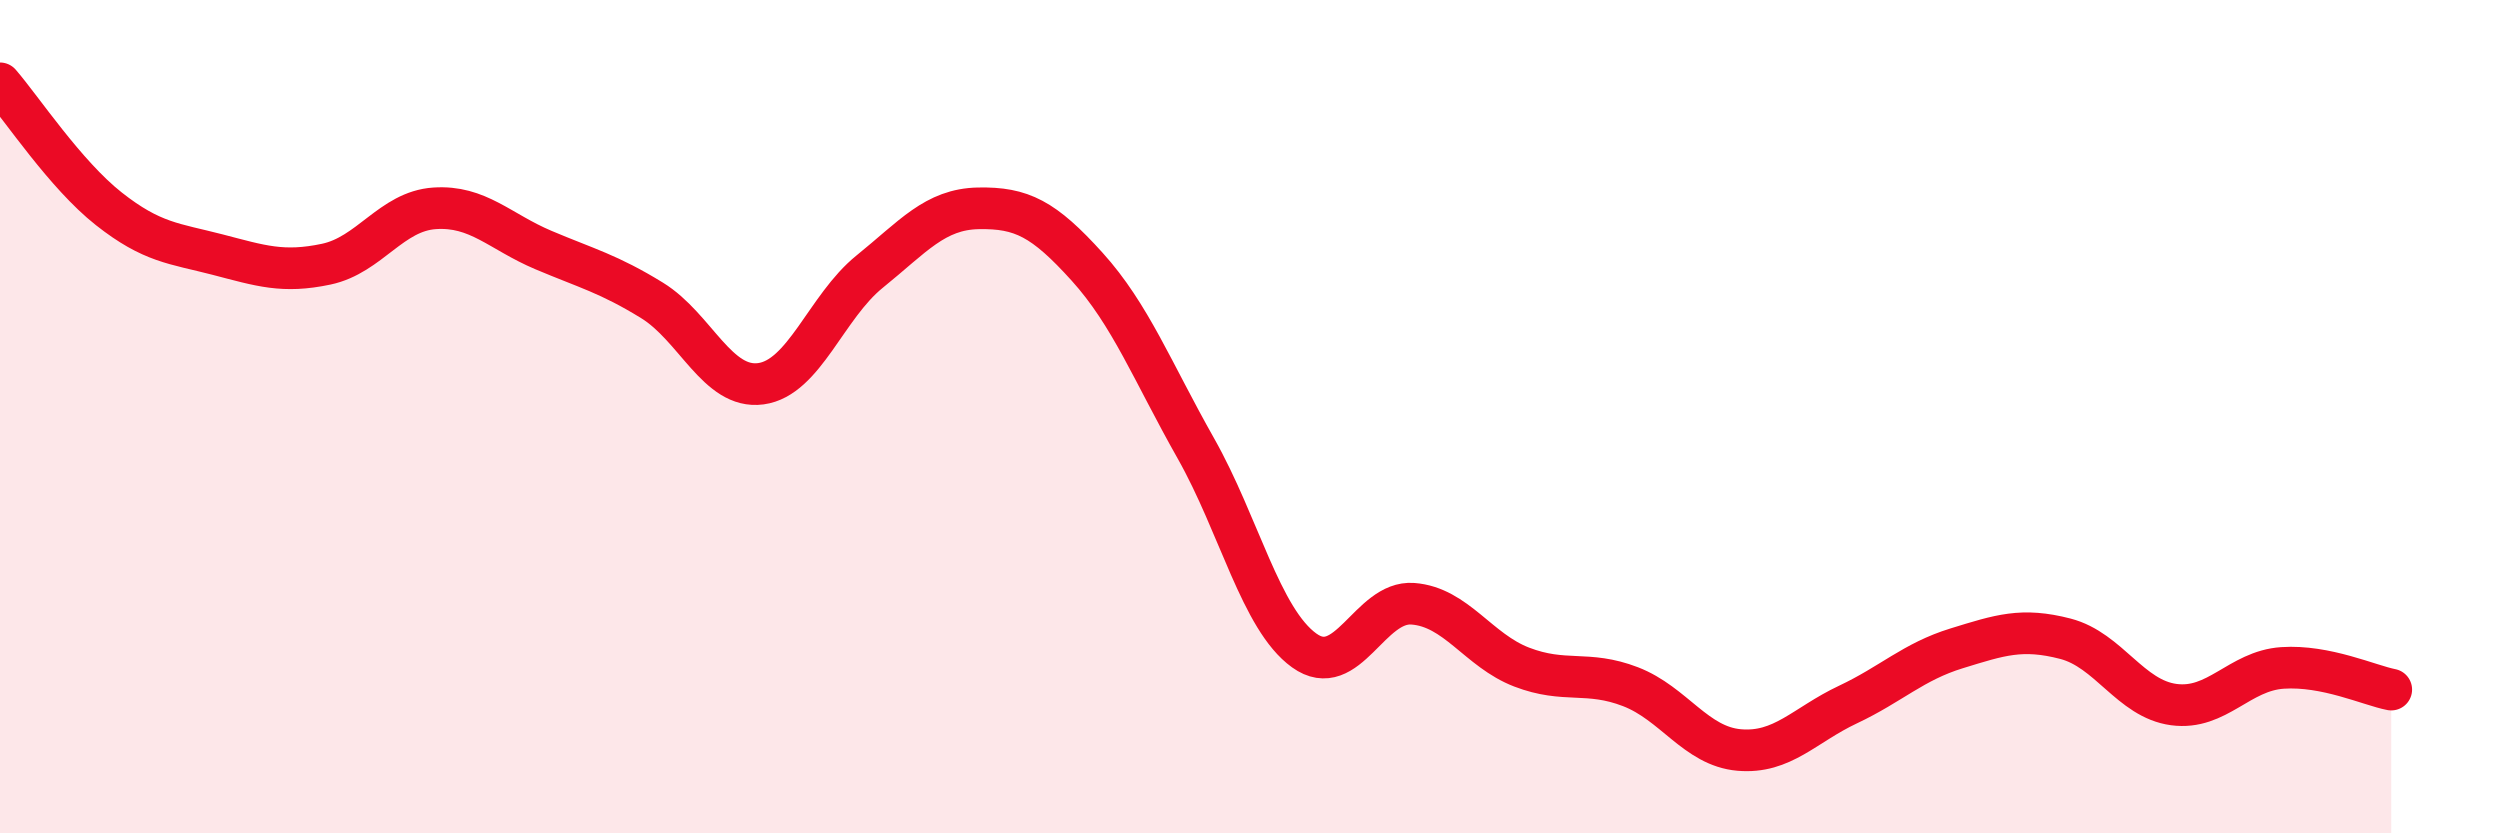 
    <svg width="60" height="20" viewBox="0 0 60 20" xmlns="http://www.w3.org/2000/svg">
      <path
        d="M 0,2 C 0.52,2.6 1.57,4.19 2.61,5.01 C 3.65,5.83 4.18,5.84 5.22,6.11 C 6.26,6.38 6.79,6.56 7.83,6.34 C 8.87,6.12 9.39,5.07 10.43,5 C 11.47,4.93 12,5.56 13.04,6 C 14.08,6.44 14.61,6.57 15.65,7.21 C 16.69,7.85 17.22,9.35 18.26,9.21 C 19.3,9.07 19.83,7.36 20.87,6.52 C 21.91,5.68 22.44,5.02 23.48,5 C 24.52,4.98 25.05,5.25 26.09,6.4 C 27.13,7.55 27.66,8.92 28.7,10.76 C 29.74,12.6 30.26,14.86 31.3,15.61 C 32.34,16.36 32.87,14.41 33.91,14.49 C 34.95,14.57 35.48,15.61 36.52,16.01 C 37.56,16.41 38.09,16.08 39.13,16.48 C 40.17,16.88 40.7,17.91 41.74,18 C 42.78,18.09 43.31,17.4 44.35,16.91 C 45.39,16.42 45.92,15.88 46.96,15.56 C 48,15.24 48.53,15.06 49.57,15.33 C 50.61,15.6 51.13,16.77 52.17,16.91 C 53.21,17.05 53.74,16.1 54.78,16.03 C 55.82,15.96 56.87,16.45 57.39,16.55L57.39 20L0 20Z"
        fill="#EB0A25"
        opacity="0.1"
        stroke-linecap="round"
        stroke-linejoin="round"
      />
      <path
        d="M 0,2 C 0.52,2.6 1.57,4.19 2.61,5.01 C 3.65,5.83 4.18,5.84 5.22,6.11 C 6.26,6.38 6.79,6.56 7.83,6.34 C 8.87,6.12 9.39,5.07 10.43,5 C 11.47,4.93 12,5.56 13.04,6 C 14.08,6.44 14.61,6.57 15.65,7.21 C 16.69,7.85 17.22,9.35 18.26,9.21 C 19.3,9.07 19.83,7.36 20.87,6.52 C 21.91,5.68 22.44,5.02 23.48,5 C 24.52,4.98 25.05,5.25 26.09,6.4 C 27.13,7.55 27.66,8.92 28.7,10.76 C 29.74,12.6 30.26,14.86 31.3,15.61 C 32.34,16.36 32.87,14.41 33.91,14.49 C 34.95,14.57 35.48,15.61 36.52,16.01 C 37.56,16.41 38.09,16.08 39.13,16.48 C 40.17,16.88 40.7,17.91 41.74,18 C 42.78,18.09 43.31,17.4 44.35,16.91 C 45.39,16.42 45.92,15.88 46.96,15.56 C 48,15.24 48.53,15.06 49.57,15.33 C 50.61,15.6 51.13,16.77 52.17,16.91 C 53.21,17.05 53.74,16.1 54.78,16.03 C 55.82,15.96 56.87,16.45 57.39,16.55"
        stroke="#EB0A25"
        stroke-width="1"
        fill="none"
        stroke-linecap="round"
        stroke-linejoin="round"
      />
    </svg>
  